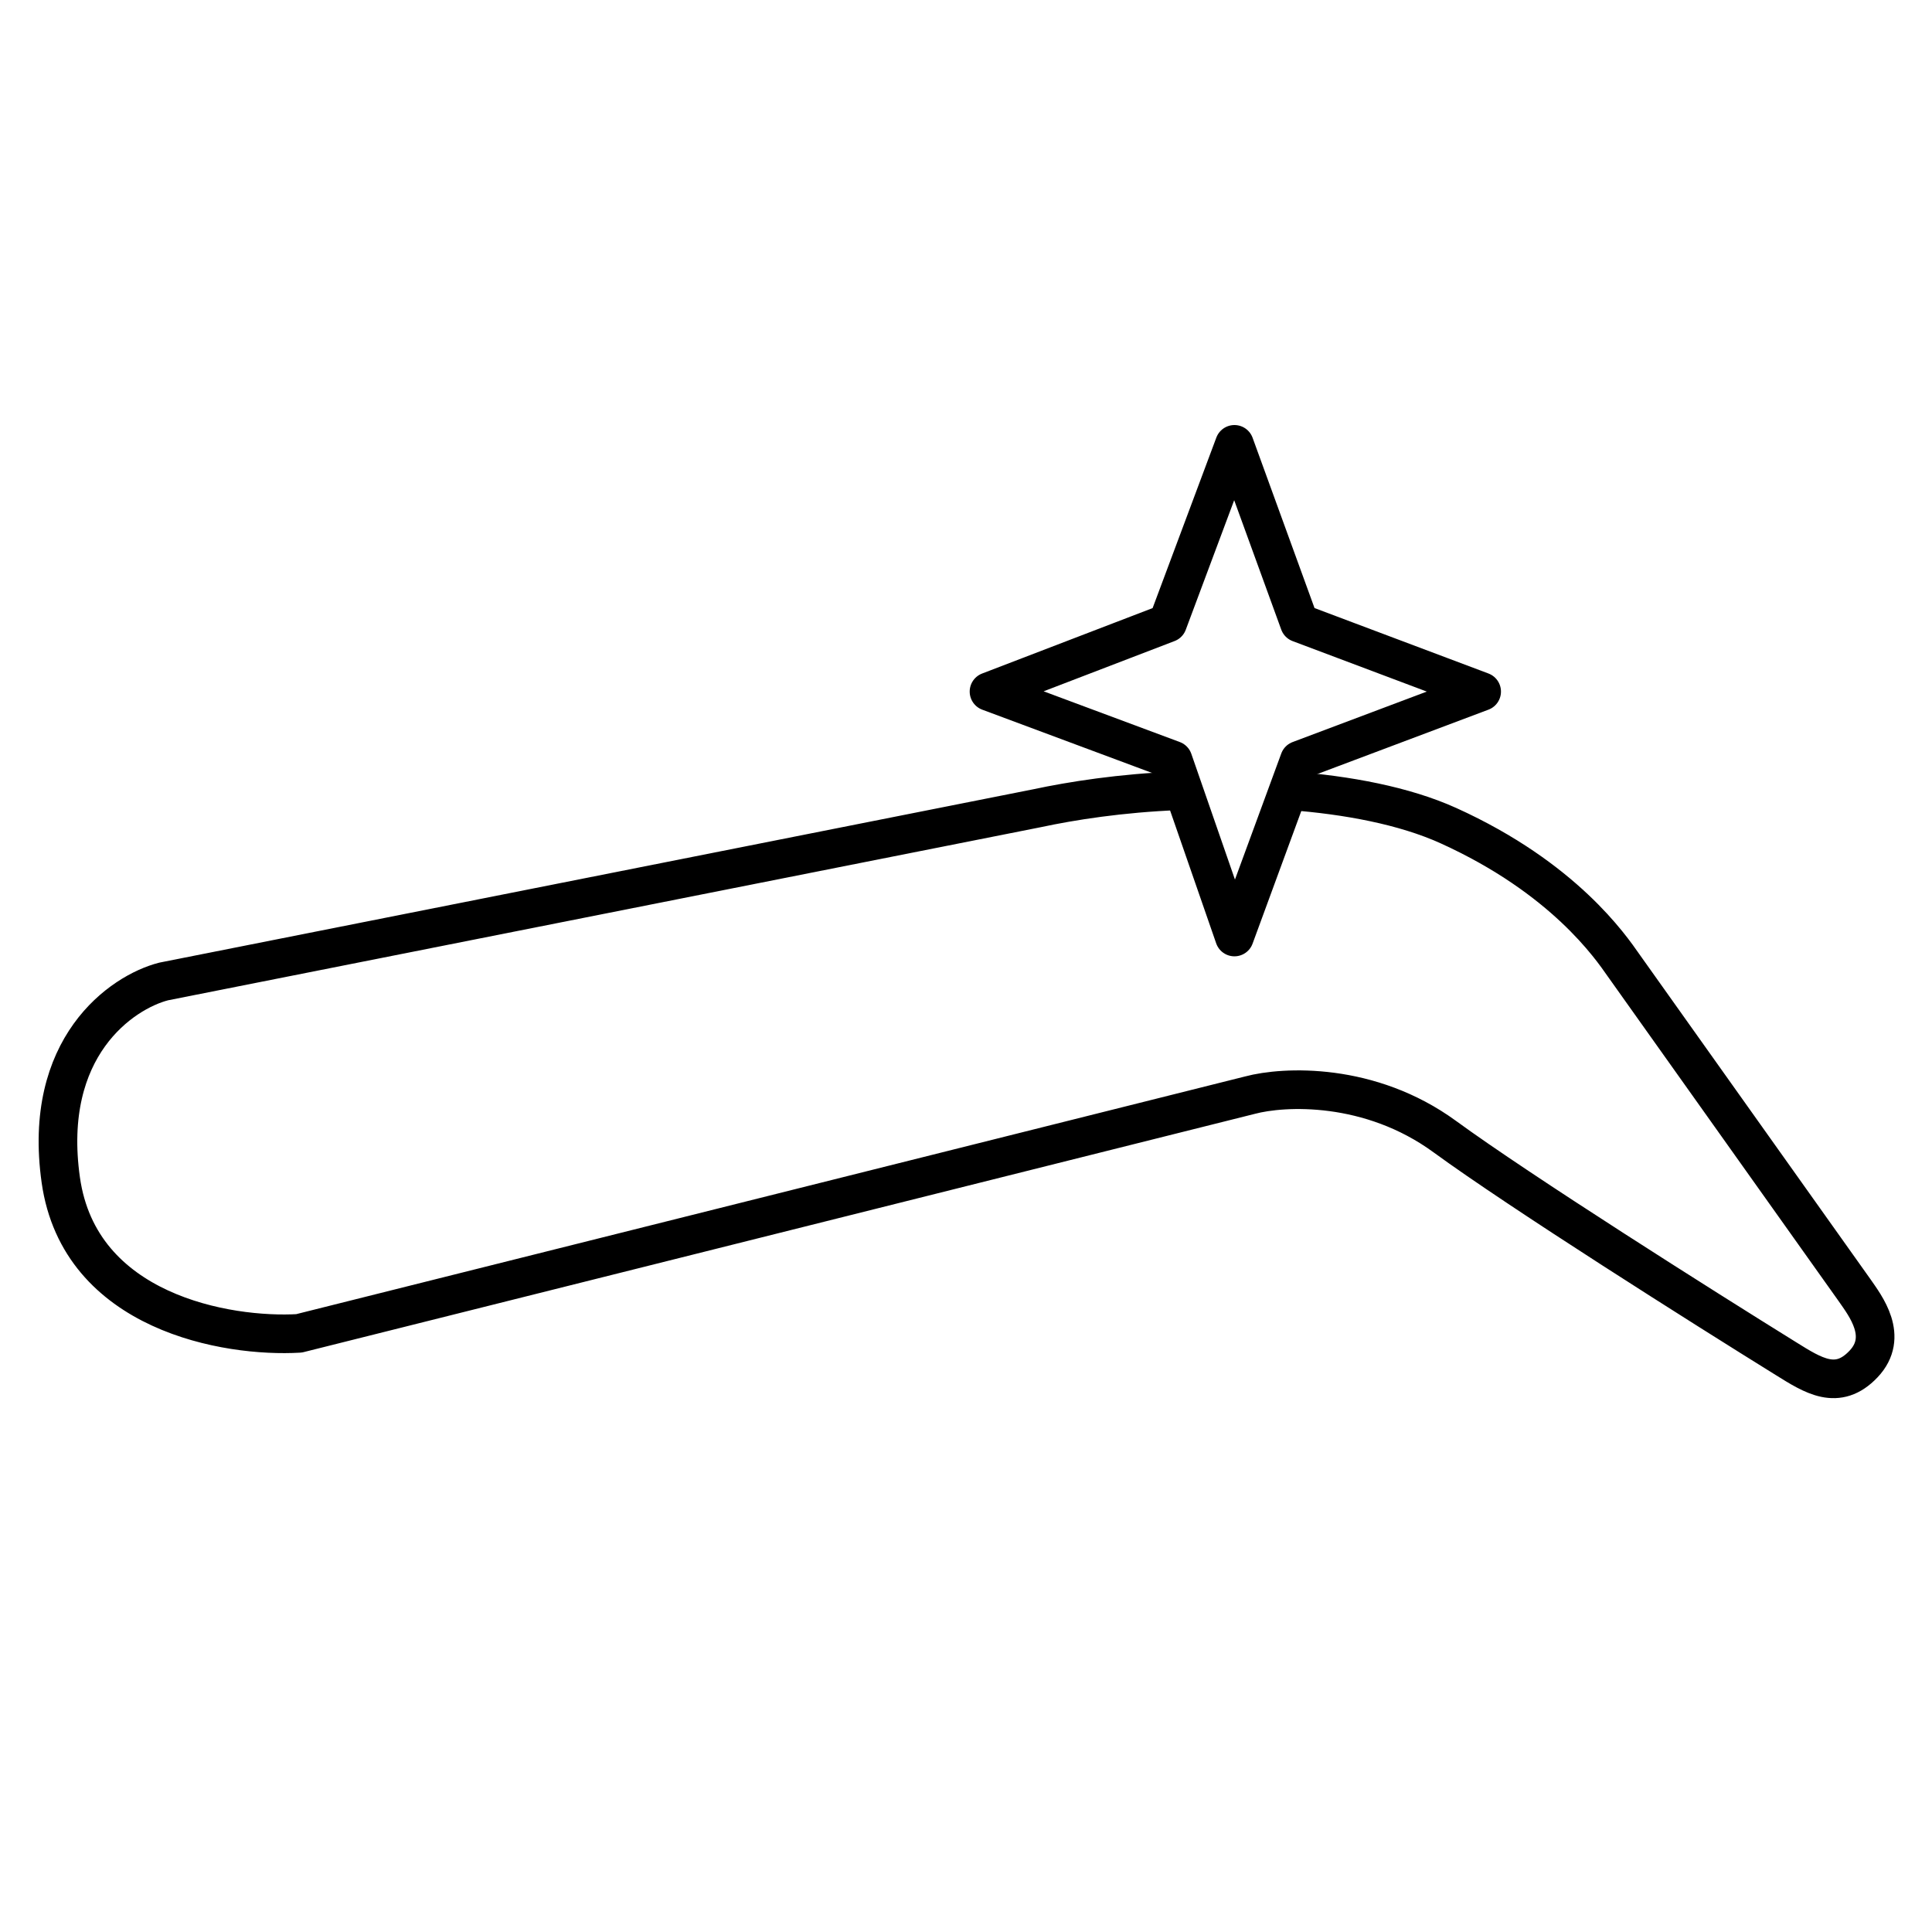 <svg width="100" height="100" viewBox="0 0 100 100" fill="none" xmlns="http://www.w3.org/2000/svg">
<path d="M60.718 39.345L63.894 48.499L66.605 41.12L67.257 39.345L76.69 35.796L67.257 32.247L63.894 23L60.438 32.247L58.103 33.143L51.191 35.796L60.718 39.345Z" stroke="black" stroke-width="2" stroke-linecap="round" stroke-linejoin="round"/>
<path d="M66.794 40.93C69.721 41.153 72.678 41.697 74.972 42.736C80.95 45.446 83.379 49.027 84.033 49.961L95.988 66.774C96.549 67.583 97.8 69.183 96.455 70.603C95.11 72.023 93.84 71.192 92.439 70.322C88.173 67.676 78.671 61.673 74.786 58.834C70.9 55.994 66.442 56.218 64.698 56.685L15.475 69.015C11.77 69.233 4.117 67.95 3.146 61.075C2.175 54.201 6.29 51.362 8.47 50.801L53.677 41.834C55.467 41.452 57.993 41.05 61.003 40.93" stroke="black" stroke-width="2" stroke-linecap="round" stroke-linejoin="round"/>
</svg>
